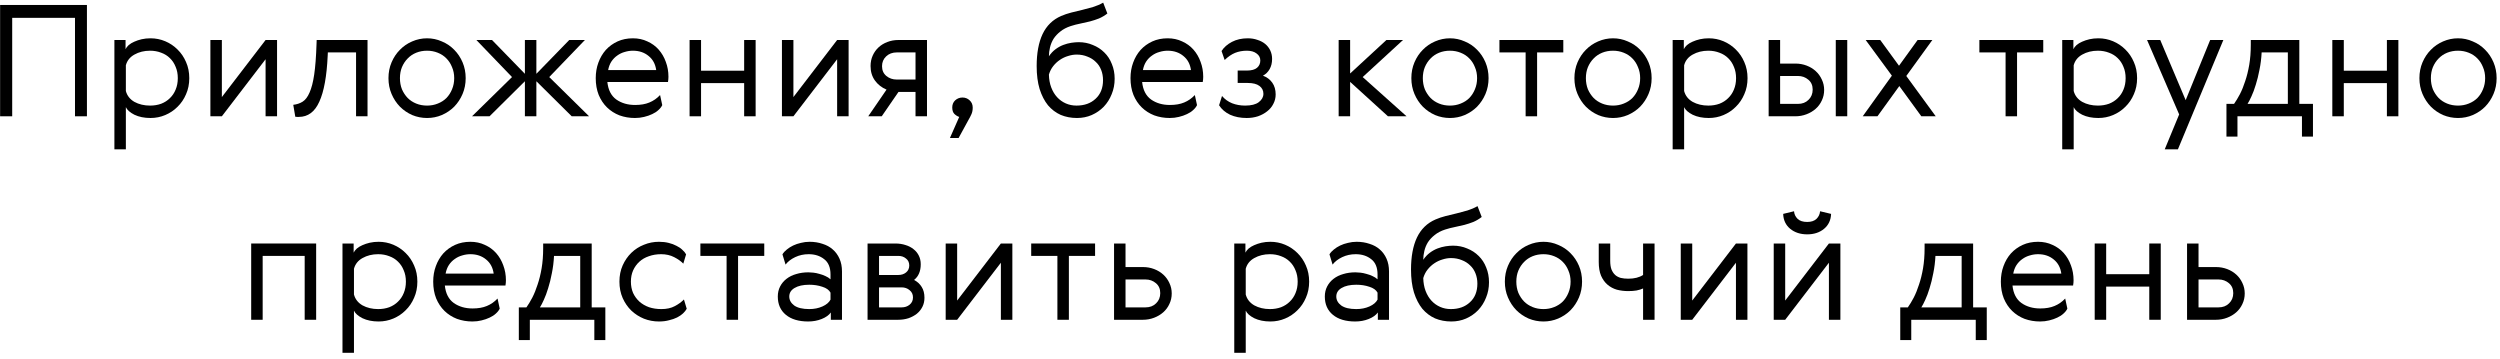 <?xml version="1.0" encoding="UTF-8"?>
<svg xmlns="http://www.w3.org/2000/svg" width="258" height="37" viewBox="0 0 258 37" fill="none">
  <path d="M0.011 0.513H8.971V12.001H7.739V1.841H1.259V12.001H0.011V0.513Z" fill="black"></path>
  <path d="M11.806 15.409V4.129H12.957V5.073C13.021 4.935 13.128 4.796 13.277 4.657C13.438 4.519 13.63 4.401 13.854 4.305C14.088 4.199 14.344 4.113 14.621 4.049C14.909 3.985 15.213 3.953 15.534 3.953C16.067 3.953 16.573 4.055 17.053 4.257C17.534 4.46 17.955 4.743 18.317 5.105C18.691 5.468 18.984 5.9 19.198 6.401C19.422 6.903 19.534 7.457 19.534 8.065C19.534 8.673 19.422 9.228 19.198 9.729C18.984 10.231 18.691 10.663 18.317 11.025C17.955 11.388 17.534 11.671 17.053 11.873C16.573 12.076 16.067 12.177 15.534 12.177C14.893 12.177 14.339 12.065 13.87 11.841C13.411 11.607 13.117 11.345 12.989 11.057V15.409H11.806ZM18.125 9.249C18.275 8.897 18.349 8.503 18.349 8.065C18.349 7.628 18.275 7.239 18.125 6.897C17.987 6.545 17.79 6.247 17.534 6.001C17.288 5.756 16.989 5.569 16.637 5.441C16.285 5.303 15.902 5.233 15.486 5.233C14.877 5.233 14.339 5.367 13.87 5.633C13.411 5.889 13.117 6.257 12.989 6.737V9.393C13.117 9.873 13.411 10.247 13.87 10.513C14.339 10.769 14.877 10.897 15.486 10.897C15.902 10.897 16.285 10.833 16.637 10.705C16.989 10.567 17.288 10.375 17.534 10.129C17.79 9.884 17.987 9.591 18.125 9.249Z" fill="black"></path>
  <path d="M22.896 4.129V10.017L27.408 4.129H28.592V12.001H27.408V6.113L22.896 12.001H21.712V4.129H22.896Z" fill="black"></path>
  <path d="M30.265 10.817C30.628 10.775 30.948 10.668 31.226 10.497C31.514 10.316 31.753 10.001 31.945 9.553C32.148 9.105 32.308 8.487 32.425 7.697C32.543 6.897 32.623 5.847 32.666 4.545L32.681 4.129H37.929V12.001H36.745V5.409H33.834L33.818 5.745C33.721 7.868 33.434 9.452 32.953 10.497C32.484 11.543 31.78 12.065 30.841 12.065H30.666C30.612 12.065 30.548 12.06 30.474 12.049L30.265 10.817Z" fill="black"></path>
  <path d="M40.41 9.697C40.196 9.196 40.09 8.652 40.09 8.065C40.09 7.479 40.196 6.935 40.41 6.433C40.623 5.932 40.911 5.5 41.274 5.137C41.636 4.764 42.058 4.476 42.538 4.273C43.028 4.06 43.54 3.953 44.074 3.953C44.607 3.953 45.114 4.06 45.594 4.273C46.084 4.476 46.511 4.764 46.874 5.137C47.236 5.5 47.524 5.932 47.738 6.433C47.951 6.935 48.058 7.479 48.058 8.065C48.058 8.652 47.951 9.196 47.738 9.697C47.524 10.199 47.236 10.636 46.874 11.009C46.511 11.372 46.084 11.66 45.594 11.873C45.114 12.076 44.607 12.177 44.074 12.177C43.54 12.177 43.028 12.076 42.538 11.873C42.058 11.66 41.636 11.372 41.274 11.009C40.911 10.636 40.623 10.199 40.41 9.697ZM44.074 5.233C43.668 5.233 43.295 5.303 42.954 5.441C42.612 5.58 42.319 5.777 42.074 6.033C41.828 6.279 41.631 6.577 41.482 6.929C41.343 7.271 41.274 7.649 41.274 8.065C41.274 8.481 41.343 8.865 41.482 9.217C41.631 9.559 41.828 9.857 42.074 10.113C42.319 10.359 42.612 10.551 42.954 10.689C43.295 10.828 43.668 10.897 44.074 10.897C44.468 10.897 44.836 10.828 45.178 10.689C45.53 10.551 45.828 10.359 46.074 10.113C46.319 9.857 46.511 9.559 46.65 9.217C46.799 8.865 46.874 8.481 46.874 8.065C46.874 7.649 46.799 7.271 46.65 6.929C46.511 6.577 46.319 6.279 46.074 6.033C45.828 5.777 45.53 5.58 45.178 5.441C44.836 5.303 44.468 5.233 44.074 5.233Z" fill="black"></path>
  <path d="M55.353 7.617L58.745 4.129H60.361L56.681 7.953L60.793 12.001H59.001L55.353 8.385V12.001H54.169V8.385L50.521 12.001H48.713L52.841 7.953L49.161 4.129H50.777L54.169 7.617V4.129H55.353V7.617Z" fill="black"></path>
  <path d="M68.984 7.921C68.984 8.092 68.968 8.273 68.936 8.465H62.68C62.766 9.287 63.075 9.889 63.608 10.273C64.142 10.647 64.787 10.833 65.544 10.833C66.12 10.833 66.611 10.748 67.016 10.577C67.432 10.407 67.8 10.151 68.12 9.809L68.344 10.849C68.259 11.031 68.126 11.201 67.944 11.361C67.774 11.521 67.56 11.66 67.304 11.777C67.059 11.895 66.782 11.991 66.472 12.065C66.174 12.14 65.859 12.177 65.528 12.177C64.963 12.177 64.43 12.087 63.928 11.905C63.438 11.713 63.011 11.441 62.648 11.089C62.286 10.737 61.998 10.305 61.784 9.793C61.582 9.281 61.48 8.705 61.48 8.065C61.48 7.489 61.571 6.956 61.752 6.465C61.934 5.964 62.19 5.527 62.52 5.153C62.862 4.78 63.267 4.487 63.736 4.273C64.206 4.06 64.734 3.953 65.32 3.953C65.864 3.953 66.36 4.06 66.808 4.273C67.267 4.476 67.656 4.759 67.976 5.121C68.296 5.484 68.542 5.905 68.712 6.385C68.894 6.865 68.984 7.377 68.984 7.921ZM65.32 5.233C65.032 5.233 64.75 5.276 64.472 5.361C64.195 5.436 63.939 5.559 63.704 5.729C63.47 5.889 63.267 6.097 63.096 6.353C62.936 6.599 62.824 6.892 62.76 7.233H67.72C67.635 6.615 67.374 6.129 66.936 5.777C66.499 5.415 65.96 5.233 65.32 5.233Z" fill="black"></path>
  <path d="M72.349 4.129V7.297H76.797V4.129H77.981V12.001H76.797V8.577H72.349V12.001H71.165V4.129H72.349Z" fill="black"></path>
  <path d="M81.88 4.129V10.017L86.392 4.129H87.576V12.001H86.392V6.113L81.88 12.001H80.696V4.129H81.88Z" fill="black"></path>
  <path d="M95.666 4.129V12.001H94.482V9.489H92.722L90.994 12.001H89.602L91.49 9.249C90.989 9.036 90.588 8.721 90.29 8.305C89.991 7.889 89.842 7.393 89.842 6.817C89.842 6.423 89.916 6.06 90.066 5.729C90.215 5.399 90.418 5.116 90.674 4.881C90.93 4.647 91.228 4.465 91.57 4.337C91.922 4.199 92.3 4.129 92.706 4.129H95.666ZM92.546 5.409C92.098 5.409 91.73 5.548 91.442 5.825C91.165 6.092 91.026 6.428 91.026 6.833C91.026 7.26 91.175 7.596 91.474 7.841C91.772 8.087 92.13 8.209 92.546 8.209H94.482V5.409H92.546Z" fill="black"></path>
  <path d="M98.992 12.065C98.821 12.012 98.656 11.911 98.496 11.761C98.347 11.612 98.272 11.388 98.272 11.089C98.272 10.791 98.373 10.545 98.576 10.353C98.789 10.161 99.04 10.065 99.328 10.065C99.616 10.065 99.861 10.161 100.064 10.353C100.277 10.545 100.384 10.796 100.384 11.105C100.384 11.361 100.341 11.585 100.256 11.777C100.171 11.969 100.075 12.156 99.968 12.337L98.928 14.241H98.032L98.992 12.065Z" fill="black"></path>
  <path d="M114.28 1.393C114.003 1.607 113.715 1.777 113.416 1.905C113.118 2.023 112.808 2.124 112.488 2.209C112.168 2.284 111.838 2.359 111.496 2.433C111.166 2.497 110.835 2.583 110.504 2.689C110.078 2.828 109.72 3.015 109.432 3.249C109.144 3.473 108.91 3.724 108.728 4.001C108.558 4.279 108.435 4.577 108.36 4.897C108.286 5.207 108.248 5.511 108.248 5.809C108.44 5.521 108.664 5.281 108.92 5.089C109.176 4.897 109.443 4.748 109.72 4.641C109.998 4.535 110.275 4.46 110.552 4.417C110.83 4.375 111.086 4.353 111.32 4.353C111.843 4.353 112.328 4.449 112.776 4.641C113.235 4.823 113.63 5.079 113.96 5.409C114.302 5.74 114.563 6.14 114.744 6.609C114.936 7.068 115.032 7.575 115.032 8.129C115.032 8.695 114.931 9.223 114.728 9.713C114.536 10.204 114.264 10.636 113.912 11.009C113.56 11.372 113.144 11.66 112.664 11.873C112.195 12.076 111.688 12.177 111.144 12.177C110.536 12.177 109.976 12.071 109.464 11.857C108.963 11.633 108.526 11.303 108.152 10.865C107.79 10.417 107.502 9.857 107.288 9.185C107.086 8.513 106.984 7.724 106.984 6.817C106.984 5.484 107.187 4.385 107.592 3.521C108.008 2.647 108.648 2.023 109.512 1.649C109.832 1.511 110.179 1.393 110.552 1.297C110.926 1.201 111.299 1.111 111.672 1.025C112.056 0.929 112.435 0.828 112.808 0.721C113.182 0.604 113.528 0.455 113.848 0.273L114.28 1.393ZM111.096 10.897C111.907 10.897 112.563 10.663 113.064 10.193C113.576 9.724 113.832 9.084 113.832 8.273C113.832 7.889 113.768 7.537 113.64 7.217C113.512 6.887 113.326 6.609 113.08 6.385C112.846 6.151 112.558 5.969 112.216 5.841C111.886 5.703 111.518 5.633 111.112 5.633C110.824 5.633 110.531 5.681 110.232 5.777C109.934 5.863 109.651 5.996 109.384 6.177C109.128 6.348 108.899 6.561 108.696 6.817C108.494 7.073 108.344 7.367 108.248 7.697C108.259 8.188 108.339 8.631 108.488 9.025C108.638 9.42 108.84 9.756 109.096 10.033C109.352 10.311 109.651 10.524 109.992 10.673C110.334 10.823 110.702 10.897 111.096 10.897Z" fill="black"></path>
  <path d="M124.172 7.921C124.172 8.092 124.156 8.273 124.124 8.465H117.868C117.953 9.287 118.262 9.889 118.796 10.273C119.329 10.647 119.974 10.833 120.732 10.833C121.308 10.833 121.798 10.748 122.204 10.577C122.62 10.407 122.988 10.151 123.308 9.809L123.532 10.849C123.446 11.031 123.313 11.201 123.132 11.361C122.961 11.521 122.748 11.66 122.492 11.777C122.246 11.895 121.969 11.991 121.66 12.065C121.361 12.14 121.046 12.177 120.716 12.177C120.15 12.177 119.617 12.087 119.116 11.905C118.625 11.713 118.198 11.441 117.836 11.089C117.473 10.737 117.185 10.305 116.972 9.793C116.769 9.281 116.668 8.705 116.668 8.065C116.668 7.489 116.758 6.956 116.94 6.465C117.121 5.964 117.377 5.527 117.708 5.153C118.049 4.78 118.454 4.487 118.924 4.273C119.393 4.06 119.921 3.953 120.508 3.953C121.052 3.953 121.548 4.06 121.996 4.273C122.454 4.476 122.844 4.759 123.164 5.121C123.484 5.484 123.729 5.905 123.9 6.385C124.081 6.865 124.172 7.377 124.172 7.921ZM120.508 5.233C120.22 5.233 119.937 5.276 119.66 5.361C119.382 5.436 119.126 5.559 118.892 5.729C118.657 5.889 118.454 6.097 118.284 6.353C118.124 6.599 118.012 6.892 117.948 7.233H122.908C122.822 6.615 122.561 6.129 122.124 5.777C121.686 5.415 121.148 5.233 120.508 5.233Z" fill="black"></path>
  <path d="M128.496 10.897C129.126 10.897 129.595 10.78 129.904 10.545C130.224 10.3 130.384 10.012 130.384 9.681C130.384 9.34 130.246 9.068 129.968 8.865C129.702 8.663 129.296 8.561 128.752 8.561H127.728V7.281H128.672C129.152 7.281 129.504 7.185 129.728 6.993C129.952 6.801 130.064 6.551 130.064 6.241C130.064 5.943 129.936 5.703 129.68 5.521C129.435 5.329 129.099 5.233 128.672 5.233C128.235 5.233 127.83 5.308 127.456 5.457C127.094 5.607 126.736 5.852 126.384 6.193L126.064 5.265C126.31 4.881 126.667 4.567 127.136 4.321C127.606 4.076 128.15 3.953 128.768 3.953C129.131 3.953 129.462 4.007 129.76 4.113C130.07 4.209 130.336 4.348 130.56 4.529C130.784 4.711 130.96 4.935 131.088 5.201C131.216 5.468 131.28 5.761 131.28 6.081C131.28 6.487 131.195 6.839 131.024 7.137C130.854 7.436 130.624 7.66 130.336 7.809C130.742 7.959 131.062 8.199 131.296 8.529C131.531 8.86 131.648 9.265 131.648 9.745C131.648 10.097 131.568 10.423 131.408 10.721C131.259 11.02 131.046 11.276 130.768 11.489C130.502 11.703 130.187 11.873 129.824 12.001C129.462 12.119 129.072 12.177 128.656 12.177C128.016 12.177 127.446 12.065 126.944 11.841C126.454 11.607 126.075 11.281 125.808 10.865L126.112 9.905C126.39 10.236 126.736 10.487 127.152 10.657C127.568 10.817 128.016 10.897 128.496 10.897Z" fill="black"></path>
  <path d="M138.149 4.129H139.333V7.585L143.077 4.129H144.789L140.629 7.953L145.157 12.001H143.237L139.333 8.449V12.001H138.149V4.129Z" fill="black"></path>
  <path d="M145.972 9.697C145.759 9.196 145.652 8.652 145.652 8.065C145.652 7.479 145.759 6.935 145.972 6.433C146.185 5.932 146.473 5.5 146.836 5.137C147.199 4.764 147.62 4.476 148.1 4.273C148.591 4.06 149.103 3.953 149.636 3.953C150.169 3.953 150.676 4.06 151.156 4.273C151.647 4.476 152.073 4.764 152.436 5.137C152.799 5.5 153.087 5.932 153.3 6.433C153.513 6.935 153.62 7.479 153.62 8.065C153.62 8.652 153.513 9.196 153.3 9.697C153.087 10.199 152.799 10.636 152.436 11.009C152.073 11.372 151.647 11.66 151.156 11.873C150.676 12.076 150.169 12.177 149.636 12.177C149.103 12.177 148.591 12.076 148.1 11.873C147.62 11.66 147.199 11.372 146.836 11.009C146.473 10.636 146.185 10.199 145.972 9.697ZM149.636 5.233C149.231 5.233 148.857 5.303 148.516 5.441C148.175 5.58 147.881 5.777 147.636 6.033C147.391 6.279 147.193 6.577 147.044 6.929C146.905 7.271 146.836 7.649 146.836 8.065C146.836 8.481 146.905 8.865 147.044 9.217C147.193 9.559 147.391 9.857 147.636 10.113C147.881 10.359 148.175 10.551 148.516 10.689C148.857 10.828 149.231 10.897 149.636 10.897C150.031 10.897 150.399 10.828 150.74 10.689C151.092 10.551 151.391 10.359 151.636 10.113C151.881 9.857 152.073 9.559 152.212 9.217C152.361 8.865 152.436 8.481 152.436 8.065C152.436 7.649 152.361 7.271 152.212 6.929C152.073 6.577 151.881 6.279 151.636 6.033C151.391 5.777 151.092 5.58 150.74 5.441C150.399 5.303 150.031 5.233 149.636 5.233Z" fill="black"></path>
  <path d="M161.333 5.409H158.629V12.001H157.445V5.409H154.741V4.129H161.333V5.409Z" fill="black"></path>
  <path d="M162.8 9.697C162.587 9.196 162.48 8.652 162.48 8.065C162.48 7.479 162.587 6.935 162.8 6.433C163.014 5.932 163.302 5.5 163.664 5.137C164.027 4.764 164.448 4.476 164.928 4.273C165.419 4.06 165.931 3.953 166.464 3.953C166.998 3.953 167.504 4.06 167.984 4.273C168.475 4.476 168.902 4.764 169.264 5.137C169.627 5.5 169.915 5.932 170.128 6.433C170.342 6.935 170.448 7.479 170.448 8.065C170.448 8.652 170.342 9.196 170.128 9.697C169.915 10.199 169.627 10.636 169.264 11.009C168.902 11.372 168.475 11.66 167.984 11.873C167.504 12.076 166.998 12.177 166.464 12.177C165.931 12.177 165.419 12.076 164.928 11.873C164.448 11.66 164.027 11.372 163.664 11.009C163.302 10.636 163.014 10.199 162.8 9.697ZM166.464 5.233C166.059 5.233 165.686 5.303 165.344 5.441C165.003 5.58 164.71 5.777 164.464 6.033C164.219 6.279 164.022 6.577 163.872 6.929C163.734 7.271 163.664 7.649 163.664 8.065C163.664 8.481 163.734 8.865 163.872 9.217C164.022 9.559 164.219 9.857 164.464 10.113C164.71 10.359 165.003 10.551 165.344 10.689C165.686 10.828 166.059 10.897 166.464 10.897C166.859 10.897 167.227 10.828 167.568 10.689C167.92 10.551 168.219 10.359 168.464 10.113C168.71 9.857 168.902 9.559 169.04 9.217C169.19 8.865 169.264 8.481 169.264 8.065C169.264 7.649 169.19 7.271 169.04 6.929C168.902 6.577 168.71 6.279 168.464 6.033C168.219 5.777 167.92 5.58 167.568 5.441C167.227 5.303 166.859 5.233 166.464 5.233Z" fill="black"></path>
  <path d="M172.618 15.409V4.129H173.77V5.073C173.834 4.935 173.941 4.796 174.09 4.657C174.25 4.519 174.442 4.401 174.666 4.305C174.901 4.199 175.157 4.113 175.434 4.049C175.722 3.985 176.026 3.953 176.346 3.953C176.879 3.953 177.386 4.055 177.866 4.257C178.346 4.46 178.767 4.743 179.13 5.105C179.503 5.468 179.797 5.9 180.01 6.401C180.234 6.903 180.346 7.457 180.346 8.065C180.346 8.673 180.234 9.228 180.01 9.729C179.797 10.231 179.503 10.663 179.13 11.025C178.767 11.388 178.346 11.671 177.866 11.873C177.386 12.076 176.879 12.177 176.346 12.177C175.706 12.177 175.151 12.065 174.682 11.841C174.223 11.607 173.93 11.345 173.802 11.057V15.409H172.618ZM178.938 9.249C179.087 8.897 179.162 8.503 179.162 8.065C179.162 7.628 179.087 7.239 178.938 6.897C178.799 6.545 178.602 6.247 178.346 6.001C178.101 5.756 177.802 5.569 177.45 5.441C177.098 5.303 176.714 5.233 176.298 5.233C175.69 5.233 175.151 5.367 174.682 5.633C174.223 5.889 173.93 6.257 173.802 6.737V9.393C173.93 9.873 174.223 10.247 174.682 10.513C175.151 10.769 175.69 10.897 176.298 10.897C176.714 10.897 177.098 10.833 177.45 10.705C177.802 10.567 178.101 10.375 178.346 10.129C178.602 9.884 178.799 9.591 178.938 9.249Z" fill="black"></path>
  <path d="M189.452 4.129H190.636V12.001H189.452V4.129ZM182.524 12.001V4.129H183.708V6.561H185.292C185.698 6.561 186.082 6.631 186.444 6.769C186.807 6.908 187.122 7.1 187.388 7.345C187.655 7.591 187.863 7.879 188.012 8.209C188.172 8.54 188.252 8.897 188.252 9.281C188.252 9.676 188.172 10.039 188.012 10.369C187.863 10.7 187.65 10.988 187.372 11.233C187.106 11.468 186.791 11.655 186.428 11.793C186.066 11.932 185.682 12.001 185.276 12.001H182.524ZM185.548 10.721C185.996 10.721 186.359 10.583 186.636 10.305C186.924 10.028 187.068 9.676 187.068 9.249C187.068 8.812 186.919 8.471 186.62 8.225C186.322 7.969 185.964 7.841 185.548 7.841H183.708V10.721H185.548Z" fill="black"></path>
  <path d="M193.753 12.001H192.233L195.241 7.809L192.537 4.129H194.041L195.977 6.785L197.897 4.129H199.417L196.729 7.841L199.769 12.001H198.281L196.009 8.881L193.753 12.001Z" fill="black"></path>
  <path d="M210.864 5.409H208.16V12.001H206.976V5.409H204.272V4.129H210.864V5.409Z" fill="black"></path>
  <path d="M212.821 15.409V4.129H213.973V5.073C214.037 4.935 214.144 4.796 214.293 4.657C214.453 4.519 214.645 4.401 214.869 4.305C215.104 4.199 215.36 4.113 215.637 4.049C215.925 3.985 216.229 3.953 216.549 3.953C217.082 3.953 217.589 4.055 218.069 4.257C218.549 4.46 218.97 4.743 219.333 5.105C219.706 5.468 220 5.9 220.213 6.401C220.437 6.903 220.549 7.457 220.549 8.065C220.549 8.673 220.437 9.228 220.213 9.729C220 10.231 219.706 10.663 219.333 11.025C218.97 11.388 218.549 11.671 218.069 11.873C217.589 12.076 217.082 12.177 216.549 12.177C215.909 12.177 215.354 12.065 214.885 11.841C214.426 11.607 214.133 11.345 214.005 11.057V15.409H212.821ZM219.141 9.249C219.29 8.897 219.365 8.503 219.365 8.065C219.365 7.628 219.29 7.239 219.141 6.897C219.002 6.545 218.805 6.247 218.549 6.001C218.304 5.756 218.005 5.569 217.653 5.441C217.301 5.303 216.917 5.233 216.501 5.233C215.893 5.233 215.354 5.367 214.885 5.633C214.426 5.889 214.133 6.257 214.005 6.737V9.393C214.133 9.873 214.426 10.247 214.885 10.513C215.354 10.769 215.893 10.897 216.501 10.897C216.917 10.897 217.301 10.833 217.653 10.705C218.005 10.567 218.304 10.375 218.549 10.129C218.805 9.884 219.002 9.591 219.141 9.249Z" fill="black"></path>
  <path d="M221.577 4.129H222.937L225.561 10.337L228.089 4.129H229.449L224.761 15.409H223.401L224.889 11.809L221.577 4.129Z" fill="black"></path>
  <path d="M230.554 10.721C230.757 10.433 230.959 10.097 231.162 9.713C231.365 9.319 231.546 8.871 231.706 8.369C231.877 7.868 232.015 7.308 232.122 6.689C232.229 6.06 232.282 5.367 232.282 4.609V4.129H237.29V10.721H238.698V14.097H237.562V12.001H230.906V14.097H229.77V10.721H230.554ZM236.106 10.721V5.409H233.402C233.37 6.039 233.295 6.636 233.178 7.201C233.071 7.767 232.943 8.284 232.794 8.753C232.655 9.212 232.506 9.612 232.346 9.953C232.197 10.284 232.063 10.54 231.946 10.721H236.106Z" fill="black"></path>
  <path d="M241.88 4.129V7.297H246.328V4.129H247.512V12.001H246.328V8.577H241.88V12.001H240.696V4.129H241.88Z" fill="black"></path>
  <path d="M250.003 9.697C249.79 9.196 249.683 8.652 249.683 8.065C249.683 7.479 249.79 6.935 250.003 6.433C250.217 5.932 250.505 5.5 250.867 5.137C251.23 4.764 251.651 4.476 252.131 4.273C252.622 4.06 253.134 3.953 253.667 3.953C254.201 3.953 254.707 4.06 255.187 4.273C255.678 4.476 256.105 4.764 256.467 5.137C256.83 5.5 257.118 5.932 257.331 6.433C257.545 6.935 257.651 7.479 257.651 8.065C257.651 8.652 257.545 9.196 257.331 9.697C257.118 10.199 256.83 10.636 256.467 11.009C256.105 11.372 255.678 11.66 255.187 11.873C254.707 12.076 254.201 12.177 253.667 12.177C253.134 12.177 252.622 12.076 252.131 11.873C251.651 11.66 251.23 11.372 250.867 11.009C250.505 10.636 250.217 10.199 250.003 9.697ZM253.667 5.233C253.262 5.233 252.889 5.303 252.547 5.441C252.206 5.58 251.913 5.777 251.667 6.033C251.422 6.279 251.225 6.577 251.075 6.929C250.937 7.271 250.867 7.649 250.867 8.065C250.867 8.481 250.937 8.865 251.075 9.217C251.225 9.559 251.422 9.857 251.667 10.113C251.913 10.359 252.206 10.551 252.547 10.689C252.889 10.828 253.262 10.897 253.667 10.897C254.062 10.897 254.43 10.828 254.771 10.689C255.123 10.551 255.422 10.359 255.667 10.113C255.913 9.857 256.105 9.559 256.243 9.217C256.393 8.865 256.467 8.481 256.467 8.065C256.467 7.649 256.393 7.271 256.243 6.929C256.105 6.577 255.913 6.279 255.667 6.033C255.422 5.777 255.123 5.58 254.771 5.441C254.43 5.303 254.062 5.233 253.667 5.233Z" fill="black"></path>
  <path d="M32.627 25.129V33.001H31.443V26.409H27.107V33.001H25.923V25.129H32.627Z" fill="black"></path>
  <path d="M35.344 36.409V25.129H36.496V26.073C36.56 25.935 36.667 25.796 36.816 25.657C36.977 25.519 37.169 25.401 37.392 25.305C37.627 25.199 37.883 25.113 38.16 25.049C38.449 24.985 38.752 24.953 39.072 24.953C39.606 24.953 40.112 25.055 40.593 25.257C41.072 25.46 41.494 25.743 41.856 26.105C42.23 26.468 42.523 26.9 42.736 27.401C42.961 27.903 43.072 28.457 43.072 29.065C43.072 29.673 42.961 30.228 42.736 30.729C42.523 31.231 42.23 31.663 41.856 32.025C41.494 32.388 41.072 32.671 40.593 32.873C40.112 33.076 39.606 33.177 39.072 33.177C38.432 33.177 37.878 33.065 37.408 32.841C36.95 32.607 36.657 32.345 36.529 32.057V36.409H35.344ZM41.664 30.249C41.814 29.897 41.889 29.503 41.889 29.065C41.889 28.628 41.814 28.239 41.664 27.897C41.526 27.545 41.328 27.247 41.072 27.001C40.827 26.756 40.529 26.569 40.176 26.441C39.825 26.303 39.441 26.233 39.025 26.233C38.416 26.233 37.878 26.367 37.408 26.633C36.95 26.889 36.657 27.257 36.529 27.737V30.393C36.657 30.873 36.95 31.247 37.408 31.513C37.878 31.769 38.416 31.897 39.025 31.897C39.441 31.897 39.825 31.833 40.176 31.705C40.529 31.567 40.827 31.375 41.072 31.129C41.328 30.884 41.526 30.591 41.664 30.249Z" fill="black"></path>
  <path d="M52.211 28.921C52.211 29.092 52.195 29.273 52.163 29.465H45.907C45.992 30.287 46.301 30.889 46.835 31.273C47.368 31.647 48.014 31.833 48.771 31.833C49.347 31.833 49.837 31.748 50.243 31.577C50.659 31.407 51.027 31.151 51.347 30.809L51.571 31.849C51.486 32.031 51.352 32.201 51.171 32.361C51 32.521 50.787 32.66 50.531 32.777C50.285 32.895 50.008 32.991 49.699 33.065C49.4 33.14 49.086 33.177 48.755 33.177C48.19 33.177 47.656 33.087 47.155 32.905C46.664 32.713 46.237 32.441 45.875 32.089C45.512 31.737 45.224 31.305 45.011 30.793C44.808 30.281 44.707 29.705 44.707 29.065C44.707 28.489 44.797 27.956 44.979 27.465C45.16 26.964 45.416 26.527 45.747 26.153C46.088 25.78 46.493 25.487 46.963 25.273C47.432 25.06 47.96 24.953 48.547 24.953C49.091 24.953 49.587 25.06 50.035 25.273C50.493 25.476 50.883 25.759 51.203 26.121C51.523 26.484 51.768 26.905 51.939 27.385C52.12 27.865 52.211 28.377 52.211 28.921ZM48.547 26.233C48.259 26.233 47.976 26.276 47.699 26.361C47.422 26.436 47.166 26.559 46.931 26.729C46.696 26.889 46.493 27.097 46.323 27.353C46.163 27.599 46.051 27.892 45.987 28.233H50.947C50.861 27.615 50.6 27.129 50.163 26.777C49.725 26.415 49.187 26.233 48.547 26.233Z" fill="black"></path>
  <path d="M54.327 31.721C54.53 31.433 54.733 31.097 54.935 30.713C55.138 30.319 55.319 29.871 55.479 29.369C55.65 28.868 55.789 28.308 55.895 27.689C56.002 27.06 56.055 26.367 56.055 25.609V25.129H61.063V31.721H62.471V35.097H61.335V33.001H54.679V35.097H53.543V31.721H54.327ZM59.879 31.721V26.409H57.175C57.143 27.039 57.069 27.636 56.951 28.201C56.845 28.767 56.717 29.284 56.567 29.753C56.429 30.212 56.279 30.612 56.119 30.953C55.97 31.284 55.837 31.54 55.719 31.721H59.879Z" fill="black"></path>
  <path d="M70.87 31.865C70.784 32.025 70.656 32.185 70.486 32.345C70.326 32.495 70.123 32.633 69.877 32.761C69.643 32.879 69.365 32.975 69.046 33.049C68.736 33.135 68.389 33.177 68.005 33.177C67.462 33.177 66.944 33.081 66.454 32.889C65.963 32.687 65.531 32.409 65.157 32.057C64.784 31.695 64.486 31.263 64.261 30.761C64.037 30.249 63.925 29.684 63.925 29.065C63.925 28.447 64.037 27.887 64.261 27.385C64.486 26.884 64.784 26.452 65.157 26.089C65.531 25.727 65.963 25.449 66.454 25.257C66.944 25.055 67.462 24.953 68.005 24.953C68.368 24.953 68.699 24.991 68.998 25.065C69.307 25.14 69.579 25.241 69.814 25.369C70.059 25.487 70.261 25.625 70.421 25.785C70.592 25.935 70.72 26.089 70.805 26.249L70.517 27.209C70.283 26.964 69.968 26.74 69.573 26.537C69.179 26.335 68.731 26.233 68.23 26.233C67.771 26.233 67.35 26.303 66.966 26.441C66.582 26.569 66.251 26.761 65.974 27.017C65.707 27.263 65.493 27.561 65.334 27.913C65.184 28.255 65.109 28.639 65.109 29.065C65.109 29.492 65.184 29.881 65.334 30.233C65.493 30.575 65.712 30.873 65.99 31.129C66.267 31.375 66.597 31.567 66.981 31.705C67.365 31.833 67.792 31.897 68.261 31.897C68.805 31.897 69.264 31.796 69.638 31.593C70.022 31.391 70.336 31.161 70.582 30.905L70.87 31.865Z" fill="black"></path>
  <path d="M78.872 26.409H76.168V33.001H74.984V26.409H72.28V25.129H78.872V26.409Z" fill="black"></path>
  <path d="M83.549 24.953C84.029 24.953 84.472 25.023 84.877 25.161C85.293 25.289 85.645 25.481 85.933 25.737C86.232 25.993 86.466 26.313 86.637 26.697C86.808 27.081 86.893 27.519 86.893 28.009V33.001H85.741V32.249C85.538 32.527 85.224 32.751 84.797 32.921C84.37 33.092 83.906 33.177 83.405 33.177C82.424 33.177 81.656 32.948 81.101 32.489C80.546 32.031 80.269 31.401 80.269 30.601C80.269 30.217 80.349 29.871 80.509 29.561C80.669 29.252 80.888 28.991 81.165 28.777C81.453 28.553 81.789 28.388 82.173 28.281C82.557 28.164 82.973 28.105 83.421 28.105C83.57 28.105 83.741 28.116 83.933 28.137C84.136 28.159 84.344 28.201 84.557 28.265C84.77 28.319 84.978 28.393 85.181 28.489C85.384 28.575 85.56 28.687 85.709 28.825V28.329C85.709 27.604 85.49 27.076 85.053 26.745C84.626 26.404 84.093 26.233 83.453 26.233C82.952 26.233 82.488 26.335 82.061 26.537C81.634 26.74 81.304 26.996 81.069 27.305L80.749 26.249C80.856 26.068 81.005 25.903 81.197 25.753C81.389 25.593 81.608 25.455 81.853 25.337C82.098 25.22 82.365 25.129 82.653 25.065C82.941 24.991 83.24 24.953 83.549 24.953ZM85.709 30.201C85.56 29.924 85.277 29.721 84.861 29.593C84.456 29.455 84.008 29.385 83.517 29.385C82.877 29.385 82.37 29.497 81.997 29.721C81.634 29.935 81.453 30.228 81.453 30.601C81.453 30.964 81.624 31.273 81.965 31.529C82.317 31.775 82.834 31.897 83.517 31.897C84.018 31.897 84.472 31.807 84.877 31.625C85.282 31.444 85.56 31.209 85.709 30.921V30.201Z" fill="black"></path>
  <path d="M92.396 25.129C92.78 25.129 93.132 25.183 93.452 25.289C93.772 25.385 94.049 25.529 94.284 25.721C94.519 25.903 94.7 26.127 94.828 26.393C94.956 26.649 95.02 26.943 95.02 27.273C95.02 27.988 94.791 28.527 94.332 28.889C94.673 29.071 94.935 29.311 95.116 29.609C95.308 29.908 95.404 30.281 95.404 30.729C95.404 31.071 95.335 31.38 95.196 31.657C95.057 31.935 94.865 32.175 94.62 32.377C94.375 32.569 94.087 32.724 93.756 32.841C93.425 32.948 93.068 33.001 92.684 33.001H89.532V25.129H92.396ZM90.716 29.657V31.721H93.052C93.372 31.721 93.644 31.631 93.868 31.449C94.103 31.257 94.22 31.007 94.22 30.697C94.22 30.377 94.103 30.127 93.868 29.945C93.644 29.753 93.372 29.657 93.052 29.657H90.716ZM90.716 26.409V28.377H92.716C93.025 28.377 93.287 28.292 93.5 28.121C93.724 27.94 93.836 27.7 93.836 27.401C93.836 27.092 93.724 26.852 93.5 26.681C93.287 26.5 93.025 26.409 92.716 26.409H90.716Z" fill="black"></path>
  <path d="M98.778 25.129V31.017L103.291 25.129H104.475V33.001H103.291V27.113L98.778 33.001H97.594V25.129H98.778Z" fill="black"></path>
  <path d="M113.012 26.409H110.308V33.001H109.124V26.409H106.42V25.129H113.012V26.409Z" fill="black"></path>
  <path d="M114.97 33.001V25.129H116.154V27.561H117.962C118.367 27.561 118.751 27.631 119.114 27.769C119.476 27.908 119.791 28.1 120.058 28.345C120.324 28.591 120.532 28.879 120.682 29.209C120.842 29.54 120.922 29.897 120.922 30.281C120.922 30.676 120.842 31.039 120.682 31.369C120.532 31.7 120.319 31.988 120.042 32.233C119.775 32.468 119.46 32.655 119.098 32.793C118.735 32.932 118.351 33.001 117.946 33.001H114.97ZM118.218 31.721C118.666 31.721 119.028 31.583 119.306 31.305C119.594 31.028 119.738 30.676 119.738 30.249C119.738 29.812 119.588 29.471 119.29 29.225C118.991 28.969 118.634 28.841 118.218 28.841H116.154V31.721H118.218Z" fill="black"></path>
  <path d="M127.376 36.409V25.129H128.528V26.073C128.592 25.935 128.698 25.796 128.848 25.657C129.008 25.519 129.2 25.401 129.424 25.305C129.658 25.199 129.914 25.113 130.192 25.049C130.48 24.985 130.784 24.953 131.104 24.953C131.637 24.953 132.144 25.055 132.624 25.257C133.104 25.46 133.525 25.743 133.888 26.105C134.261 26.468 134.554 26.9 134.768 27.401C134.992 27.903 135.104 28.457 135.104 29.065C135.104 29.673 134.992 30.228 134.768 30.729C134.554 31.231 134.261 31.663 133.888 32.025C133.525 32.388 133.104 32.671 132.624 32.873C132.144 33.076 131.637 33.177 131.104 33.177C130.464 33.177 129.909 33.065 129.44 32.841C128.981 32.607 128.688 32.345 128.56 32.057V36.409H127.376ZM133.696 30.249C133.845 29.897 133.92 29.503 133.92 29.065C133.92 28.628 133.845 28.239 133.696 27.897C133.557 27.545 133.36 27.247 133.104 27.001C132.858 26.756 132.56 26.569 132.208 26.441C131.856 26.303 131.472 26.233 131.056 26.233C130.448 26.233 129.909 26.367 129.44 26.633C128.981 26.889 128.688 27.257 128.56 27.737V30.393C128.688 30.873 128.981 31.247 129.44 31.513C129.909 31.769 130.448 31.897 131.056 31.897C131.472 31.897 131.856 31.833 132.208 31.705C132.56 31.567 132.858 31.375 133.104 31.129C133.36 30.884 133.557 30.591 133.696 30.249Z" fill="black"></path>
  <path d="M140.002 24.953C140.482 24.953 140.925 25.023 141.33 25.161C141.746 25.289 142.098 25.481 142.386 25.737C142.685 25.993 142.919 26.313 143.09 26.697C143.261 27.081 143.346 27.519 143.346 28.009V33.001H142.194V32.249C141.991 32.527 141.677 32.751 141.25 32.921C140.823 33.092 140.359 33.177 139.858 33.177C138.877 33.177 138.109 32.948 137.554 32.489C136.999 32.031 136.722 31.401 136.722 30.601C136.722 30.217 136.802 29.871 136.962 29.561C137.122 29.252 137.341 28.991 137.618 28.777C137.906 28.553 138.242 28.388 138.626 28.281C139.01 28.164 139.426 28.105 139.874 28.105C140.023 28.105 140.194 28.116 140.386 28.137C140.589 28.159 140.797 28.201 141.01 28.265C141.223 28.319 141.431 28.393 141.634 28.489C141.837 28.575 142.013 28.687 142.162 28.825V28.329C142.162 27.604 141.943 27.076 141.506 26.745C141.079 26.404 140.546 26.233 139.906 26.233C139.405 26.233 138.941 26.335 138.514 26.537C138.087 26.74 137.757 26.996 137.522 27.305L137.202 26.249C137.309 26.068 137.458 25.903 137.65 25.753C137.842 25.593 138.061 25.455 138.306 25.337C138.551 25.22 138.818 25.129 139.106 25.065C139.394 24.991 139.693 24.953 140.002 24.953ZM142.162 30.201C142.013 29.924 141.73 29.721 141.314 29.593C140.909 29.455 140.461 29.385 139.97 29.385C139.33 29.385 138.823 29.497 138.45 29.721C138.087 29.935 137.906 30.228 137.906 30.601C137.906 30.964 138.077 31.273 138.418 31.529C138.77 31.775 139.287 31.897 139.97 31.897C140.471 31.897 140.925 31.807 141.33 31.625C141.735 31.444 142.013 31.209 142.162 30.921V30.201Z" fill="black"></path>
  <path d="M152.913 22.393C152.636 22.607 152.348 22.777 152.049 22.905C151.75 23.023 151.441 23.124 151.121 23.209C150.801 23.284 150.47 23.359 150.129 23.433C149.798 23.497 149.468 23.583 149.137 23.689C148.71 23.828 148.353 24.015 148.065 24.249C147.777 24.473 147.543 24.724 147.361 25.001C147.191 25.279 147.068 25.577 146.993 25.897C146.918 26.207 146.881 26.511 146.881 26.809C147.073 26.521 147.297 26.281 147.553 26.089C147.809 25.897 148.076 25.748 148.353 25.641C148.63 25.535 148.908 25.46 149.185 25.417C149.462 25.375 149.719 25.353 149.953 25.353C150.476 25.353 150.961 25.449 151.409 25.641C151.868 25.823 152.263 26.079 152.593 26.409C152.935 26.74 153.196 27.14 153.377 27.609C153.569 28.068 153.665 28.575 153.665 29.129C153.665 29.695 153.564 30.223 153.361 30.713C153.169 31.204 152.897 31.636 152.545 32.009C152.193 32.372 151.777 32.66 151.297 32.873C150.828 33.076 150.321 33.177 149.777 33.177C149.169 33.177 148.609 33.071 148.097 32.857C147.596 32.633 147.159 32.303 146.785 31.865C146.423 31.417 146.135 30.857 145.921 30.185C145.719 29.513 145.617 28.724 145.617 27.817C145.617 26.484 145.82 25.385 146.225 24.521C146.641 23.647 147.281 23.023 148.145 22.649C148.465 22.511 148.812 22.393 149.185 22.297C149.558 22.201 149.932 22.111 150.305 22.025C150.689 21.929 151.068 21.828 151.441 21.721C151.814 21.604 152.161 21.455 152.481 21.273L152.913 22.393ZM149.729 31.897C150.54 31.897 151.196 31.663 151.697 31.193C152.209 30.724 152.465 30.084 152.465 29.273C152.465 28.889 152.401 28.537 152.273 28.217C152.145 27.887 151.958 27.609 151.713 27.385C151.478 27.151 151.191 26.969 150.849 26.841C150.519 26.703 150.15 26.633 149.745 26.633C149.457 26.633 149.164 26.681 148.865 26.777C148.567 26.863 148.284 26.996 148.017 27.177C147.761 27.348 147.532 27.561 147.329 27.817C147.126 28.073 146.977 28.367 146.881 28.697C146.892 29.188 146.972 29.631 147.121 30.025C147.271 30.42 147.473 30.756 147.729 31.033C147.985 31.311 148.284 31.524 148.625 31.673C148.967 31.823 149.335 31.897 149.729 31.897Z" fill="black"></path>
  <path d="M155.621 30.697C155.407 30.196 155.301 29.652 155.301 29.065C155.301 28.479 155.407 27.935 155.621 27.433C155.834 26.932 156.122 26.5 156.485 26.137C156.847 25.764 157.269 25.476 157.749 25.273C158.239 25.06 158.751 24.953 159.285 24.953C159.818 24.953 160.325 25.06 160.805 25.273C161.295 25.476 161.722 25.764 162.085 26.137C162.447 26.5 162.735 26.932 162.949 27.433C163.162 27.935 163.269 28.479 163.269 29.065C163.269 29.652 163.162 30.196 162.949 30.697C162.735 31.199 162.447 31.636 162.085 32.009C161.722 32.372 161.295 32.66 160.805 32.873C160.325 33.076 159.818 33.177 159.285 33.177C158.751 33.177 158.239 33.076 157.749 32.873C157.269 32.66 156.847 32.372 156.485 32.009C156.122 31.636 155.834 31.199 155.621 30.697ZM159.285 26.233C158.879 26.233 158.506 26.303 158.165 26.441C157.823 26.58 157.53 26.777 157.285 27.033C157.039 27.279 156.842 27.577 156.693 27.929C156.554 28.271 156.485 28.649 156.485 29.065C156.485 29.481 156.554 29.865 156.693 30.217C156.842 30.559 157.039 30.857 157.285 31.113C157.53 31.359 157.823 31.551 158.165 31.689C158.506 31.828 158.879 31.897 159.285 31.897C159.679 31.897 160.047 31.828 160.389 31.689C160.741 31.551 161.039 31.359 161.285 31.113C161.53 30.857 161.722 30.559 161.861 30.217C162.01 29.865 162.085 29.481 162.085 29.065C162.085 28.649 162.01 28.271 161.861 27.929C161.722 27.577 161.53 27.279 161.285 27.033C161.039 26.777 160.741 26.58 160.389 26.441C160.047 26.303 159.679 26.233 159.285 26.233Z" fill="black"></path>
  <path d="M164.99 25.129H166.174V26.905C166.174 27.268 166.217 27.567 166.302 27.801C166.398 28.036 166.526 28.228 166.686 28.377C166.846 28.516 167.038 28.617 167.262 28.681C167.497 28.735 167.758 28.761 168.046 28.761C168.665 28.761 169.172 28.633 169.566 28.377V25.129H170.75V33.001H169.566V29.769C169.374 29.855 169.15 29.924 168.894 29.977C168.649 30.02 168.361 30.041 168.03 30.041C167.625 30.041 167.236 29.993 166.862 29.897C166.5 29.791 166.18 29.62 165.902 29.385C165.625 29.151 165.401 28.841 165.23 28.457C165.07 28.073 164.99 27.599 164.99 27.033V25.129Z" fill="black"></path>
  <path d="M174.638 25.129V31.017L179.15 25.129H180.334V33.001H179.15V27.113L174.638 33.001H173.454V25.129H174.638Z" fill="black"></path>
  <path d="M184.232 25.129V31.017L188.744 25.129H189.928V33.001H188.744V27.113L184.232 33.001H183.048V25.129H184.232ZM188.968 22.073C188.946 22.713 188.706 23.225 188.248 23.609C187.789 23.993 187.208 24.185 186.504 24.185C185.8 24.185 185.213 23.993 184.744 23.609C184.285 23.225 184.045 22.713 184.024 22.073L185.144 21.801C185.165 22.1 185.288 22.361 185.512 22.585C185.736 22.799 186.066 22.905 186.504 22.905C186.92 22.905 187.24 22.799 187.464 22.585C187.688 22.361 187.81 22.1 187.832 21.801L188.968 22.073Z" fill="black"></path>
  <path d="M196.89 31.721C197.093 31.433 197.295 31.097 197.498 30.713C197.701 30.319 197.882 29.871 198.042 29.369C198.213 28.868 198.351 28.308 198.458 27.689C198.565 27.06 198.618 26.367 198.618 25.609V25.129H203.626V31.721H205.034V35.097H203.898V33.001H197.242V35.097H196.106V31.721H196.89ZM202.442 31.721V26.409H199.738C199.706 27.039 199.631 27.636 199.514 28.201C199.407 28.767 199.279 29.284 199.13 29.753C198.991 30.212 198.842 30.612 198.682 30.953C198.533 31.284 198.399 31.54 198.282 31.721H202.442Z" fill="black"></path>
  <path d="M213.992 28.921C213.992 29.092 213.976 29.273 213.944 29.465H207.688C207.773 30.287 208.083 30.889 208.616 31.273C209.149 31.647 209.795 31.833 210.552 31.833C211.128 31.833 211.619 31.748 212.024 31.577C212.44 31.407 212.808 31.151 213.128 30.809L213.352 31.849C213.267 32.031 213.133 32.201 212.952 32.361C212.781 32.521 212.568 32.66 212.312 32.777C212.067 32.895 211.789 32.991 211.48 33.065C211.181 33.14 210.867 33.177 210.536 33.177C209.971 33.177 209.437 33.087 208.936 32.905C208.445 32.713 208.019 32.441 207.656 32.089C207.293 31.737 207.005 31.305 206.792 30.793C206.589 30.281 206.488 29.705 206.488 29.065C206.488 28.489 206.579 27.956 206.76 27.465C206.941 26.964 207.197 26.527 207.528 26.153C207.869 25.78 208.275 25.487 208.744 25.273C209.213 25.06 209.741 24.953 210.328 24.953C210.872 24.953 211.368 25.06 211.816 25.273C212.275 25.476 212.664 25.759 212.984 26.121C213.304 26.484 213.549 26.905 213.72 27.385C213.901 27.865 213.992 28.377 213.992 28.921ZM210.328 26.233C210.04 26.233 209.757 26.276 209.48 26.361C209.203 26.436 208.947 26.559 208.712 26.729C208.477 26.889 208.275 27.097 208.104 27.353C207.944 27.599 207.832 27.892 207.768 28.233H212.728C212.643 27.615 212.381 27.129 211.944 26.777C211.507 26.415 210.968 26.233 210.328 26.233Z" fill="black"></path>
  <path d="M217.357 25.129V28.297H221.805V25.129H222.989V33.001H221.805V29.577H217.357V33.001H216.173V25.129H217.357Z" fill="black"></path>
  <path d="M225.704 33.001V25.129H226.888V27.561H228.696C229.101 27.561 229.485 27.631 229.848 27.769C230.211 27.908 230.525 28.1 230.792 28.345C231.059 28.591 231.267 28.879 231.416 29.209C231.576 29.54 231.656 29.897 231.656 30.281C231.656 30.676 231.576 31.039 231.416 31.369C231.267 31.7 231.053 31.988 230.776 32.233C230.509 32.468 230.195 32.655 229.832 32.793C229.469 32.932 229.085 33.001 228.68 33.001H225.704ZM228.952 31.721C229.4 31.721 229.763 31.583 230.04 31.305C230.328 31.028 230.472 30.676 230.472 30.249C230.472 29.812 230.323 29.471 230.024 29.225C229.725 28.969 229.368 28.841 228.952 28.841H226.888V31.721H228.952Z" fill="black"></path>
</svg>
